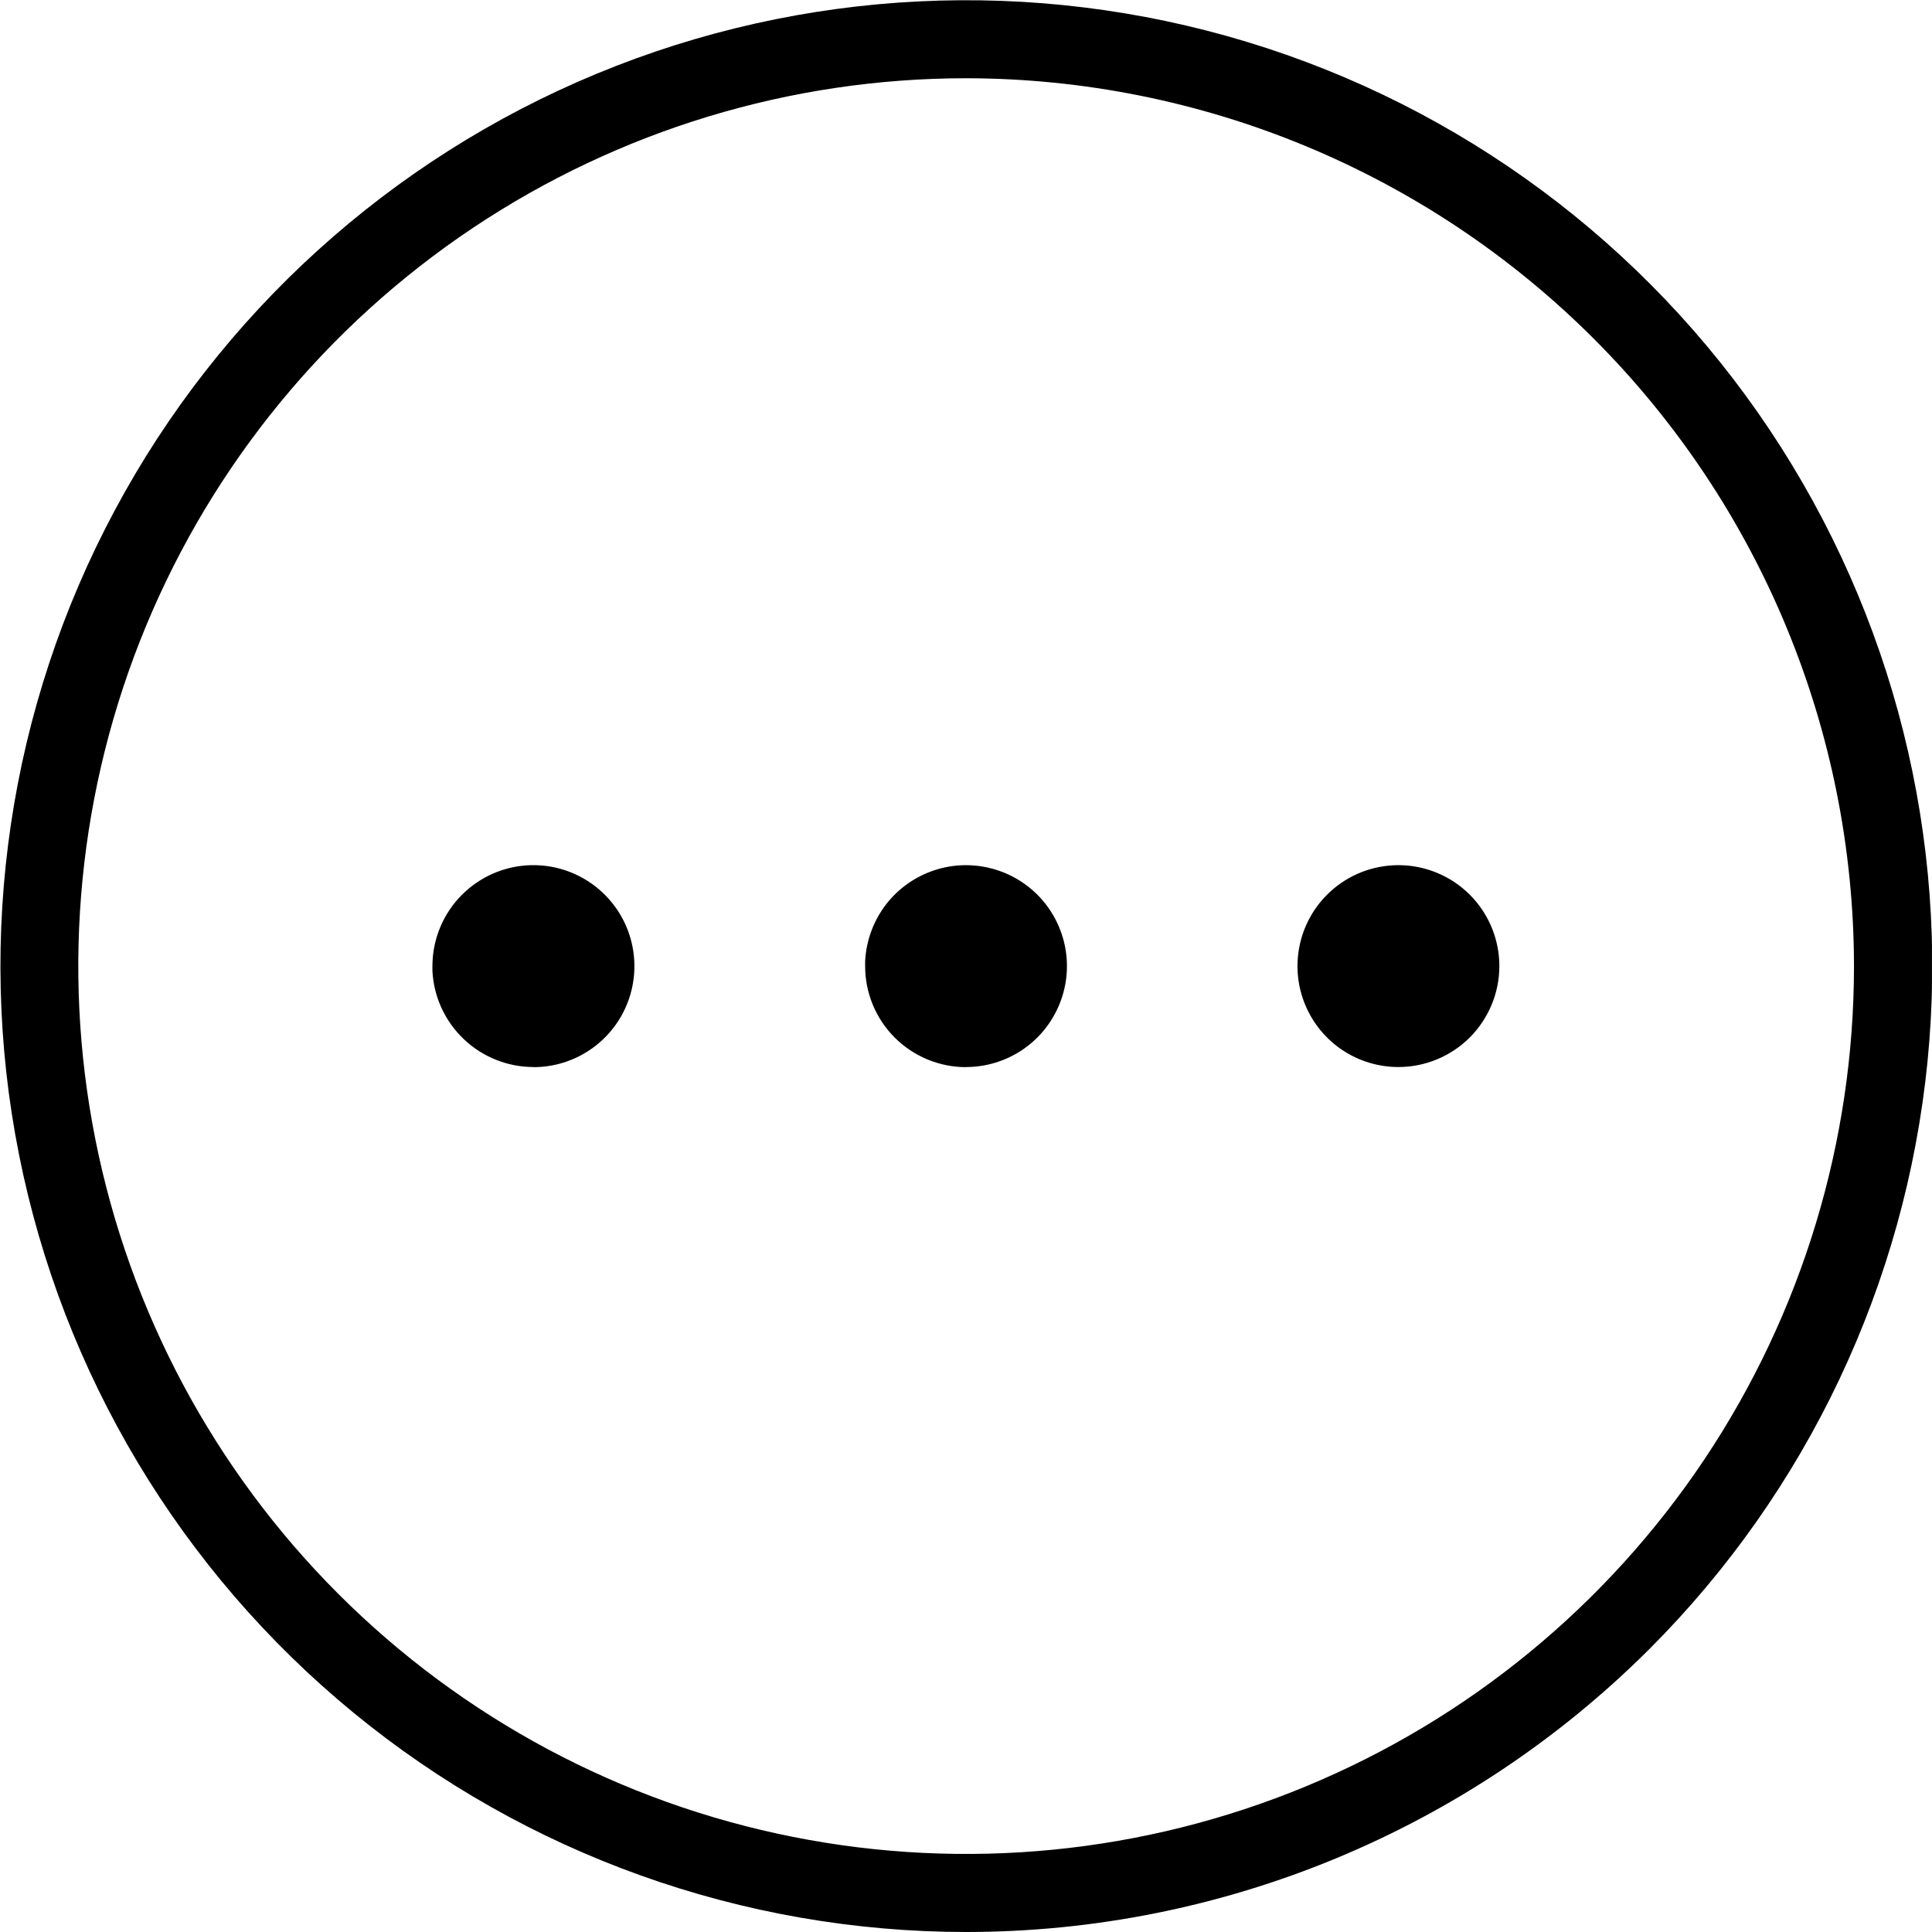 <svg width="34" height="34" viewBox="0 0 34 34" fill="none" xmlns="http://www.w3.org/2000/svg">
<g clip-path="url(#clip0_869_2442)">
<g clip-path="url(#clip1_869_2442)">
<path d="M17.003 34C13.07 33.999 9.259 32.635 6.22 30.14C3.18 27.644 1.1 24.172 0.334 20.315C-0.433 16.458 0.162 12.454 2.017 8.986C3.871 5.518 6.871 2.801 10.504 1.296C14.138 -0.208 18.18 -0.405 21.944 0.737C25.706 1.879 28.957 4.291 31.141 7.561C33.325 10.832 34.308 14.758 33.922 18.672C33.535 22.585 31.804 26.244 29.023 29.024C25.833 32.209 21.51 33.999 17.003 34ZM17.003 1.377C13.912 1.377 10.892 2.294 8.322 4.011C5.753 5.727 3.75 8.168 2.567 11.023C1.385 13.878 1.075 17.019 1.678 20.05C2.281 23.081 3.769 25.865 5.954 28.05C8.139 30.235 10.924 31.724 13.954 32.326C16.985 32.929 20.127 32.62 22.982 31.437C25.837 30.255 28.277 28.252 29.994 25.683C31.711 23.113 32.627 20.092 32.627 17.002C32.623 12.86 30.975 8.888 28.046 5.959C25.116 3.03 21.145 1.382 17.003 1.377ZM24.61 18.778C24.259 18.778 23.915 18.674 23.623 18.479C23.331 18.284 23.103 18.006 22.969 17.682C22.834 17.357 22.799 17 22.868 16.655C22.936 16.311 23.105 15.994 23.354 15.746C23.602 15.497 23.919 15.328 24.263 15.26C24.608 15.191 24.965 15.226 25.29 15.361C25.614 15.495 25.892 15.723 26.087 16.015C26.282 16.307 26.386 16.651 26.386 17.002C26.386 17.473 26.198 17.924 25.866 18.258C25.532 18.59 25.081 18.778 24.61 18.778ZM9.389 18.778C8.932 18.778 8.493 18.602 8.162 18.287C7.831 17.973 7.633 17.543 7.61 17.087V17.004C7.61 16.652 7.714 16.309 7.909 16.016C8.104 15.724 8.382 15.496 8.706 15.361C9.031 15.226 9.388 15.191 9.733 15.259C10.078 15.328 10.395 15.497 10.643 15.745C10.892 15.994 11.062 16.31 11.13 16.655C11.199 17 11.164 17.357 11.03 17.682C10.896 18.007 10.668 18.285 10.376 18.48C10.084 18.676 9.74 18.78 9.388 18.78M17.001 18.78C16.53 18.78 16.078 18.592 15.745 18.259C15.412 17.926 15.225 17.474 15.225 17.003V16.918C15.242 16.571 15.36 16.236 15.564 15.955C15.769 15.674 16.052 15.46 16.378 15.338C16.704 15.216 17.058 15.193 17.397 15.271C17.736 15.348 18.045 15.524 18.285 15.775C18.525 16.027 18.686 16.343 18.748 16.686C18.81 17.028 18.77 17.381 18.633 17.7C18.496 18.02 18.269 18.293 17.979 18.484C17.688 18.676 17.348 18.778 17.001 18.778" fill="black"/>
</g>
</g>
<defs>
<clipPath id="clip0_869_2442">
<rect width="34" height="34" fill="white"/>
</clipPath>
<clipPath id="clip1_869_2442">
<rect width="33.999" height="34" fill="white"/>
</clipPath>
</defs>
</svg>
